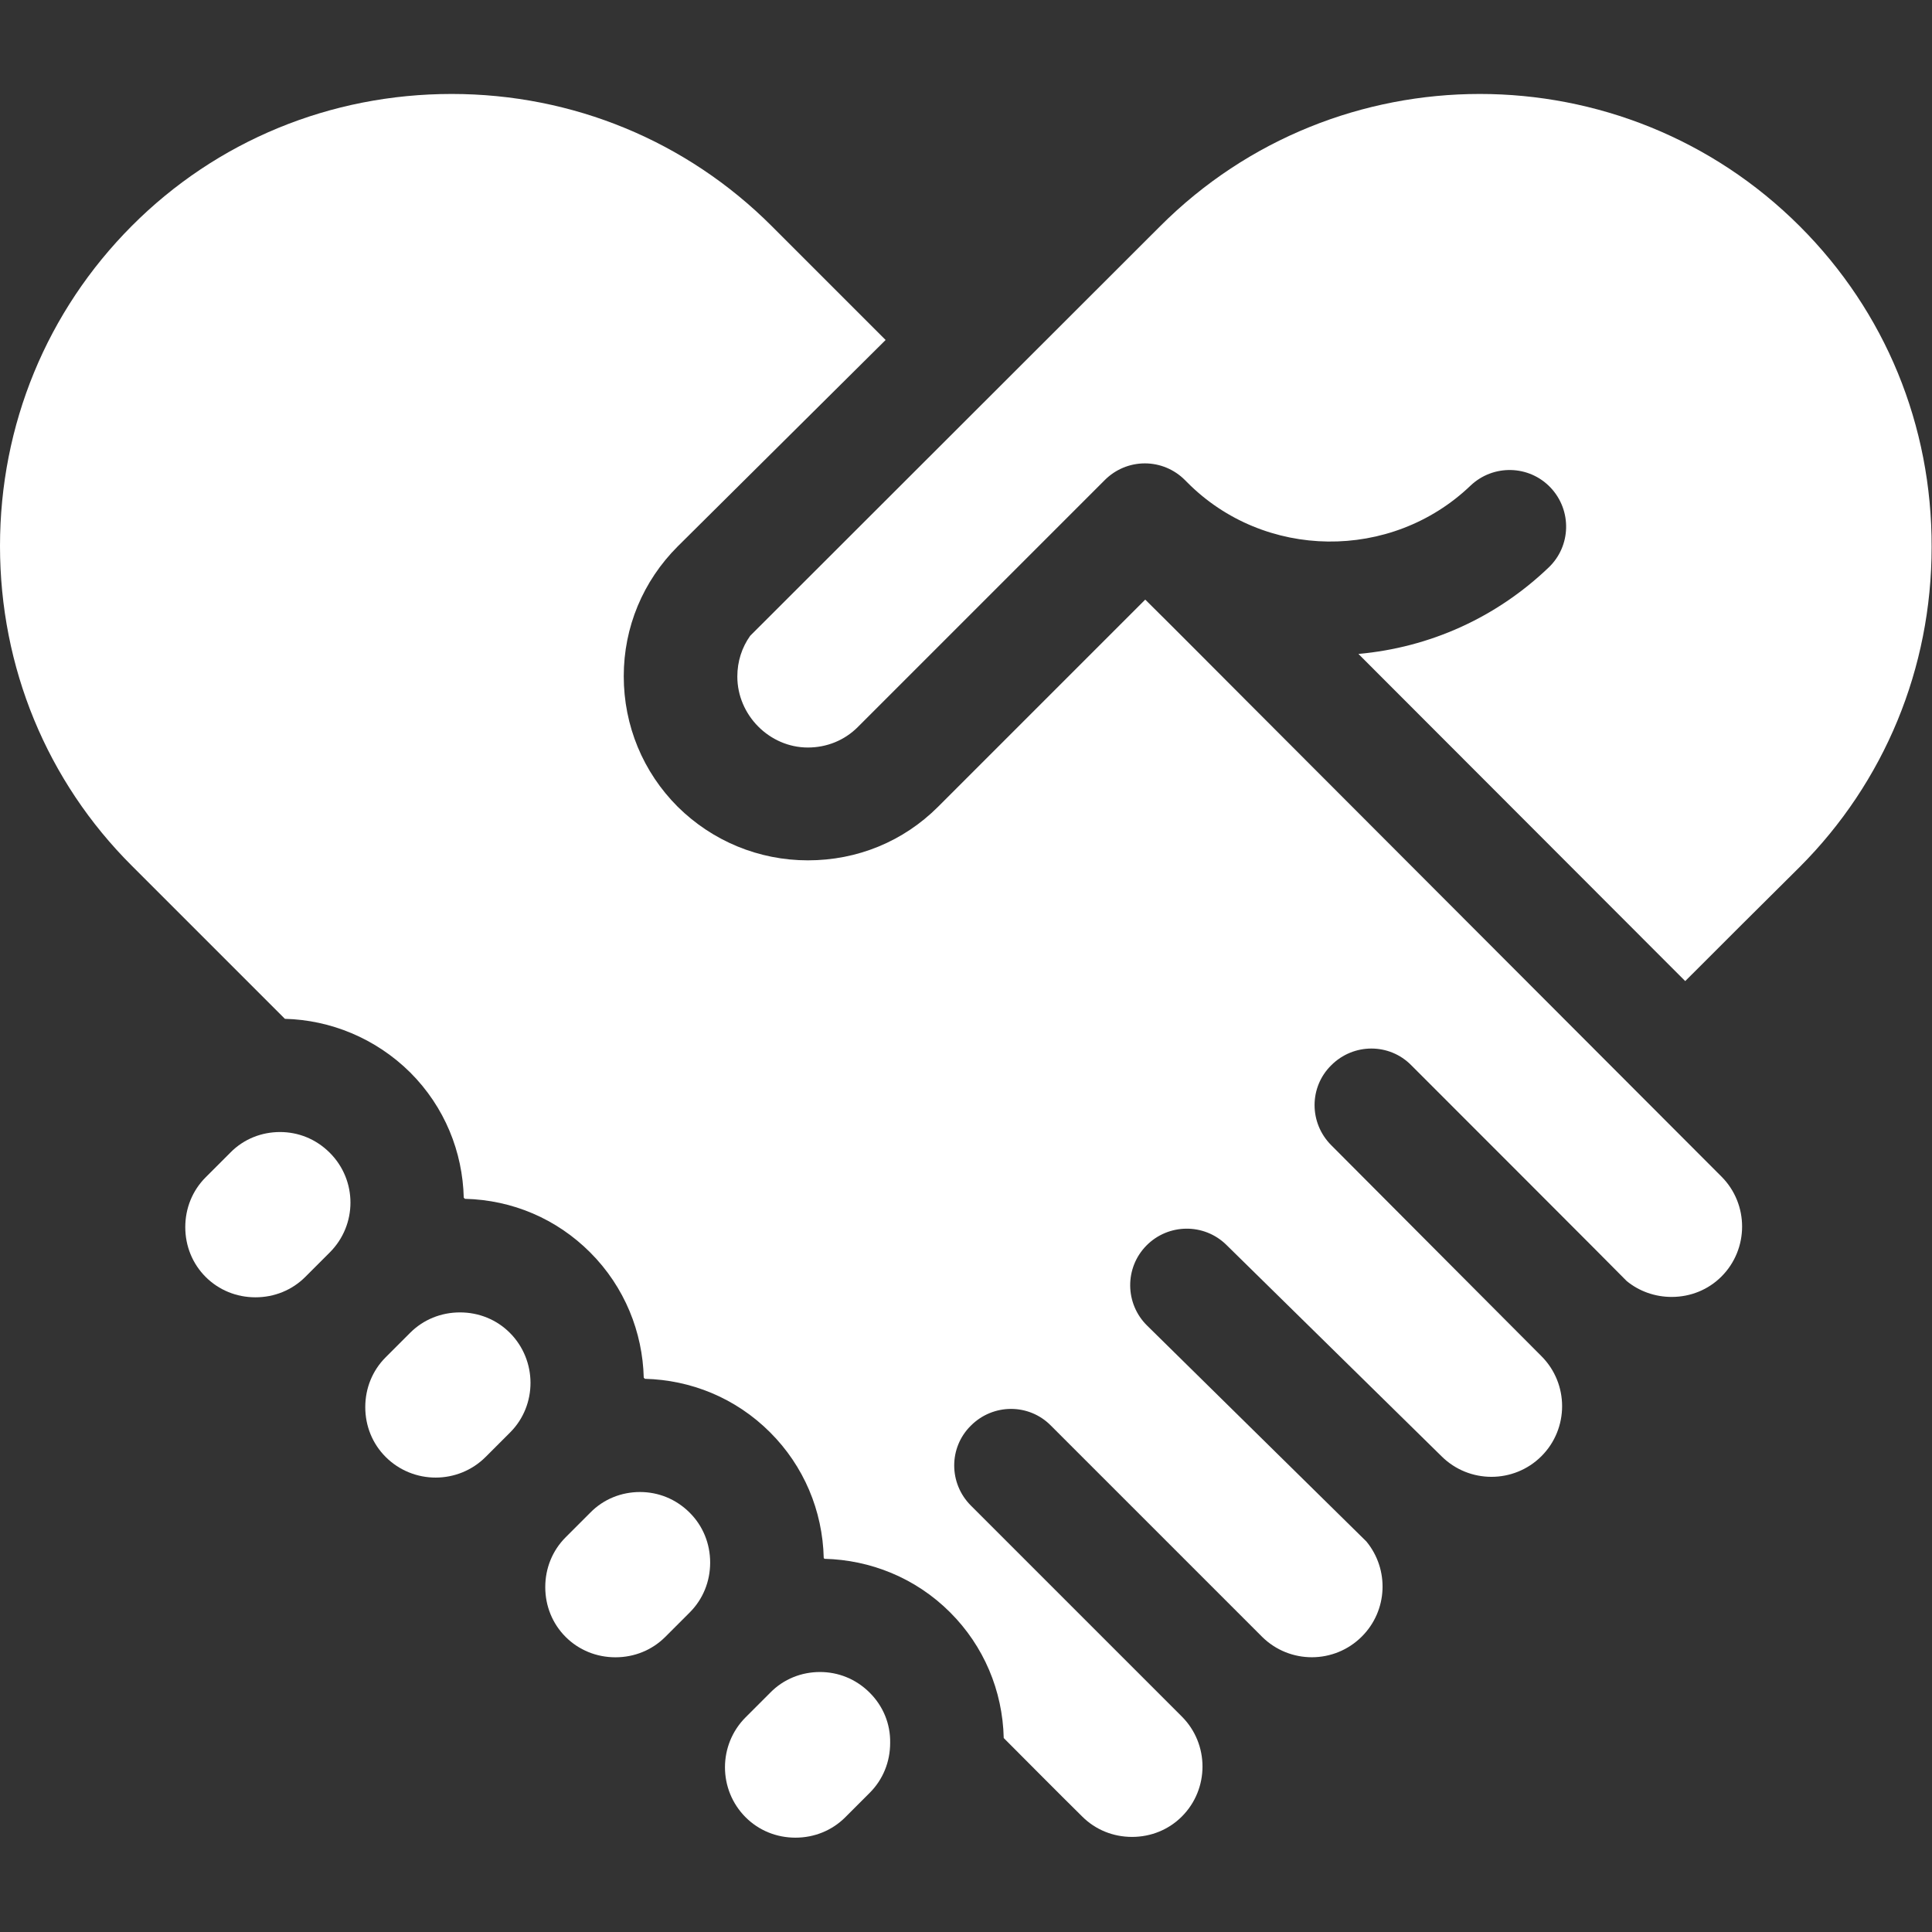 <?xml version="1.0" encoding="utf-8"?>
<!-- Generator: Adobe Illustrator 27.1.0, SVG Export Plug-In . SVG Version: 6.00 Build 0)  -->
<svg version="1.1" id="Capa_1" xmlns="http://www.w3.org/2000/svg" xmlns:xlink="http://www.w3.org/1999/xlink" x="0px" y="0px"
	 viewBox="0 0 512 512" style="enable-background:new 0 0 512 512;" xml:space="preserve">
<rect x="0" y="0" width="512" height="512" fill="#333333" stroke="none"/>
<style type="text/css">
	.st0{fill-rule:evenodd;clip-rule:evenodd;fill:#FFFFFF;}
</style>
<g>
	<path class="st0" d="M330.3,185.7c-8.9-8.9-17.8-17.9-26.8-26.8l-54.9,54.9c-9.2,9.2-21.4,14.2-34.5,14.2c-13,0-25.3-5.1-34.5-14.2
		c-9.2-9.2-14.3-21.5-14.3-34.6c0-13,5.1-25.2,14.3-34.4l55.1-54.7c-9.9-9.9-19.9-19.9-30.2-30.2c-22.5-22.5-52.7-35-84.8-35
		c-32.1,0-62.3,12.4-84.8,35C12.4,82.5,0,112.6,0,144.7s12.4,62.3,35,84.8c13.9,13.9,27.3,27.3,40.5,40.5c12,0.3,24,5.1,33.2,14.2
		c9.2,9.2,13.9,21.1,14.2,33.2l0.3,0.3c12.6,0.3,24.3,5.3,33.2,14.2c9.2,9.2,13.9,21.2,14.2,33.2l0.3,0.3c12.1,0.3,24,5,33.2,14.2
		c8.9,8.9,13.9,20.7,14.2,33.3c0.1,0.1,0.2,0.2,0.2,0.2c12.1,0.3,24.1,5,33.3,14.2c8.9,8.9,13.9,20.7,14.2,33.3
		c6.8,6.8,13.7,13.8,20.8,20.8c3.5,3.5,8.2,5.4,13.2,5.4c5,0,9.7-1.9,13.2-5.4c7.3-7.3,7.3-19.2,0-26.5c0,0-0.1-0.1-0.1-0.1
		l-55.8-55.8c-5.9-5.9-5.9-15.4,0-21.2c5.9-5.9,15.4-5.9,21.2,0l56,56c7.3,7.2,19.1,7.2,26.4-0.1c6.9-6.9,7.3-17.8,1.2-25.2
		l-58.1-57.2c-5.9-5.8-6-15.3-0.2-21.2c5.8-5.9,15.3-6,21.2-0.2c0,0,56.6,55.6,57,56c7.3,7.3,19.2,7.3,26.5,0
		c7.3-7.3,7.3-19.2,0-26.5c-0.5-0.5-55.7-55.9-55.7-55.9c-5.9-5.9-5.9-15.4,0-21.2c5.9-5.9,15.4-5.9,21.2,0c0,0,56.9,56.9,57.1,57.2
		c3.3,2.7,7.5,4.2,11.9,4.2c5,0,9.7-1.9,13.2-5.4c7.3-7.3,7.3-19.2,0-26.5C411.3,266.8,370.8,226.3,330.3,185.7L330.3,185.7z"/>
	<path class="st0" d="M230.5,448.6c-3.7-3.7-8.4-5.5-13.2-5.5s-9.6,1.8-13.2,5.5l-6.5,6.5c-7.3,7.3-7.3,19.2,0,26.5
		c3.5,3.5,8.2,5.4,13.2,5.4c5,0,9.7-1.9,13.2-5.4l6.5-6.5c3.5-3.5,5.4-8.2,5.4-13.2C236,456.8,234,452.1,230.5,448.6z"/>
	<path class="st0" d="M477,60c-46.8-46.8-122.9-46.8-169.6,0c-2.6,2.6-96.2,96.1-108.6,108.5c-2.2,3.1-3.4,6.8-3.4,10.8
		c0,10.2,8.5,18.8,18.7,18.8c5,0,9.7-1.9,13.2-5.4l65.5-65.5c2.8-2.8,6.6-4.4,10.6-4.4c4,0,7.8,1.6,10.6,4.4l0.6,0.6
		c20.4,20.6,54.1,21,75.1,0.9c6-5.7,15.5-5.5,21.2,0.5c5.7,6,5.5,15.5-0.5,21.2c-13.9,13.3-31.5,21.2-50.4,22.9
		c28.2,28.2,56.5,56.6,86.6,86.7c10.1-10.1,20.2-20.2,30.3-30.2c22.5-22.5,35-52.7,35-84.8C512,112.7,499.6,82.6,477,60L477,60z"/>
	<path class="st0" d="M182.8,400.9c-3.7-3.7-8.4-5.5-13.2-5.5c-4.8,0-9.6,1.8-13.2,5.5l-6.5,6.5c-3.5,3.5-5.4,8.2-5.4,13.2
		c0,5,1.9,9.7,5.4,13.2c3.5,3.5,8.2,5.4,13.2,5.4s9.7-1.9,13.2-5.4l6.5-6.5c3.5-3.5,5.4-8.2,5.4-13.2S186.3,404.4,182.8,400.9
		C182.8,400.9,182.8,400.9,182.8,400.9L182.8,400.9z"/>
	<path class="st0" d="M135.1,353.2c-3.5-3.5-8.2-5.4-13.2-5.4c-5,0-9.7,1.9-13.2,5.4l-6.5,6.5c-3.5,3.5-5.4,8.2-5.4,13.2
		c0,5,1.9,9.7,5.4,13.2c7.3,7.3,19.2,7.3,26.5,0l6.5-6.5C142.4,372.4,142.4,360.5,135.1,353.2L135.1,353.2z"/>
	<path class="st0" d="M87.4,305.5c-3.7-3.7-8.4-5.5-13.2-5.5c-4.8,0-9.6,1.8-13.2,5.5l-6.5,6.5c-3.5,3.5-5.4,8.2-5.4,13.2
		c0,5,1.9,9.7,5.4,13.2c3.5,3.5,8.2,5.4,13.2,5.4c5,0,9.7-1.9,13.2-5.4c0,0,0,0,0,0l6.5-6.5c0,0,0,0,0,0
		C94.7,324.6,94.7,312.8,87.4,305.5z"/>
</g>
</svg>
